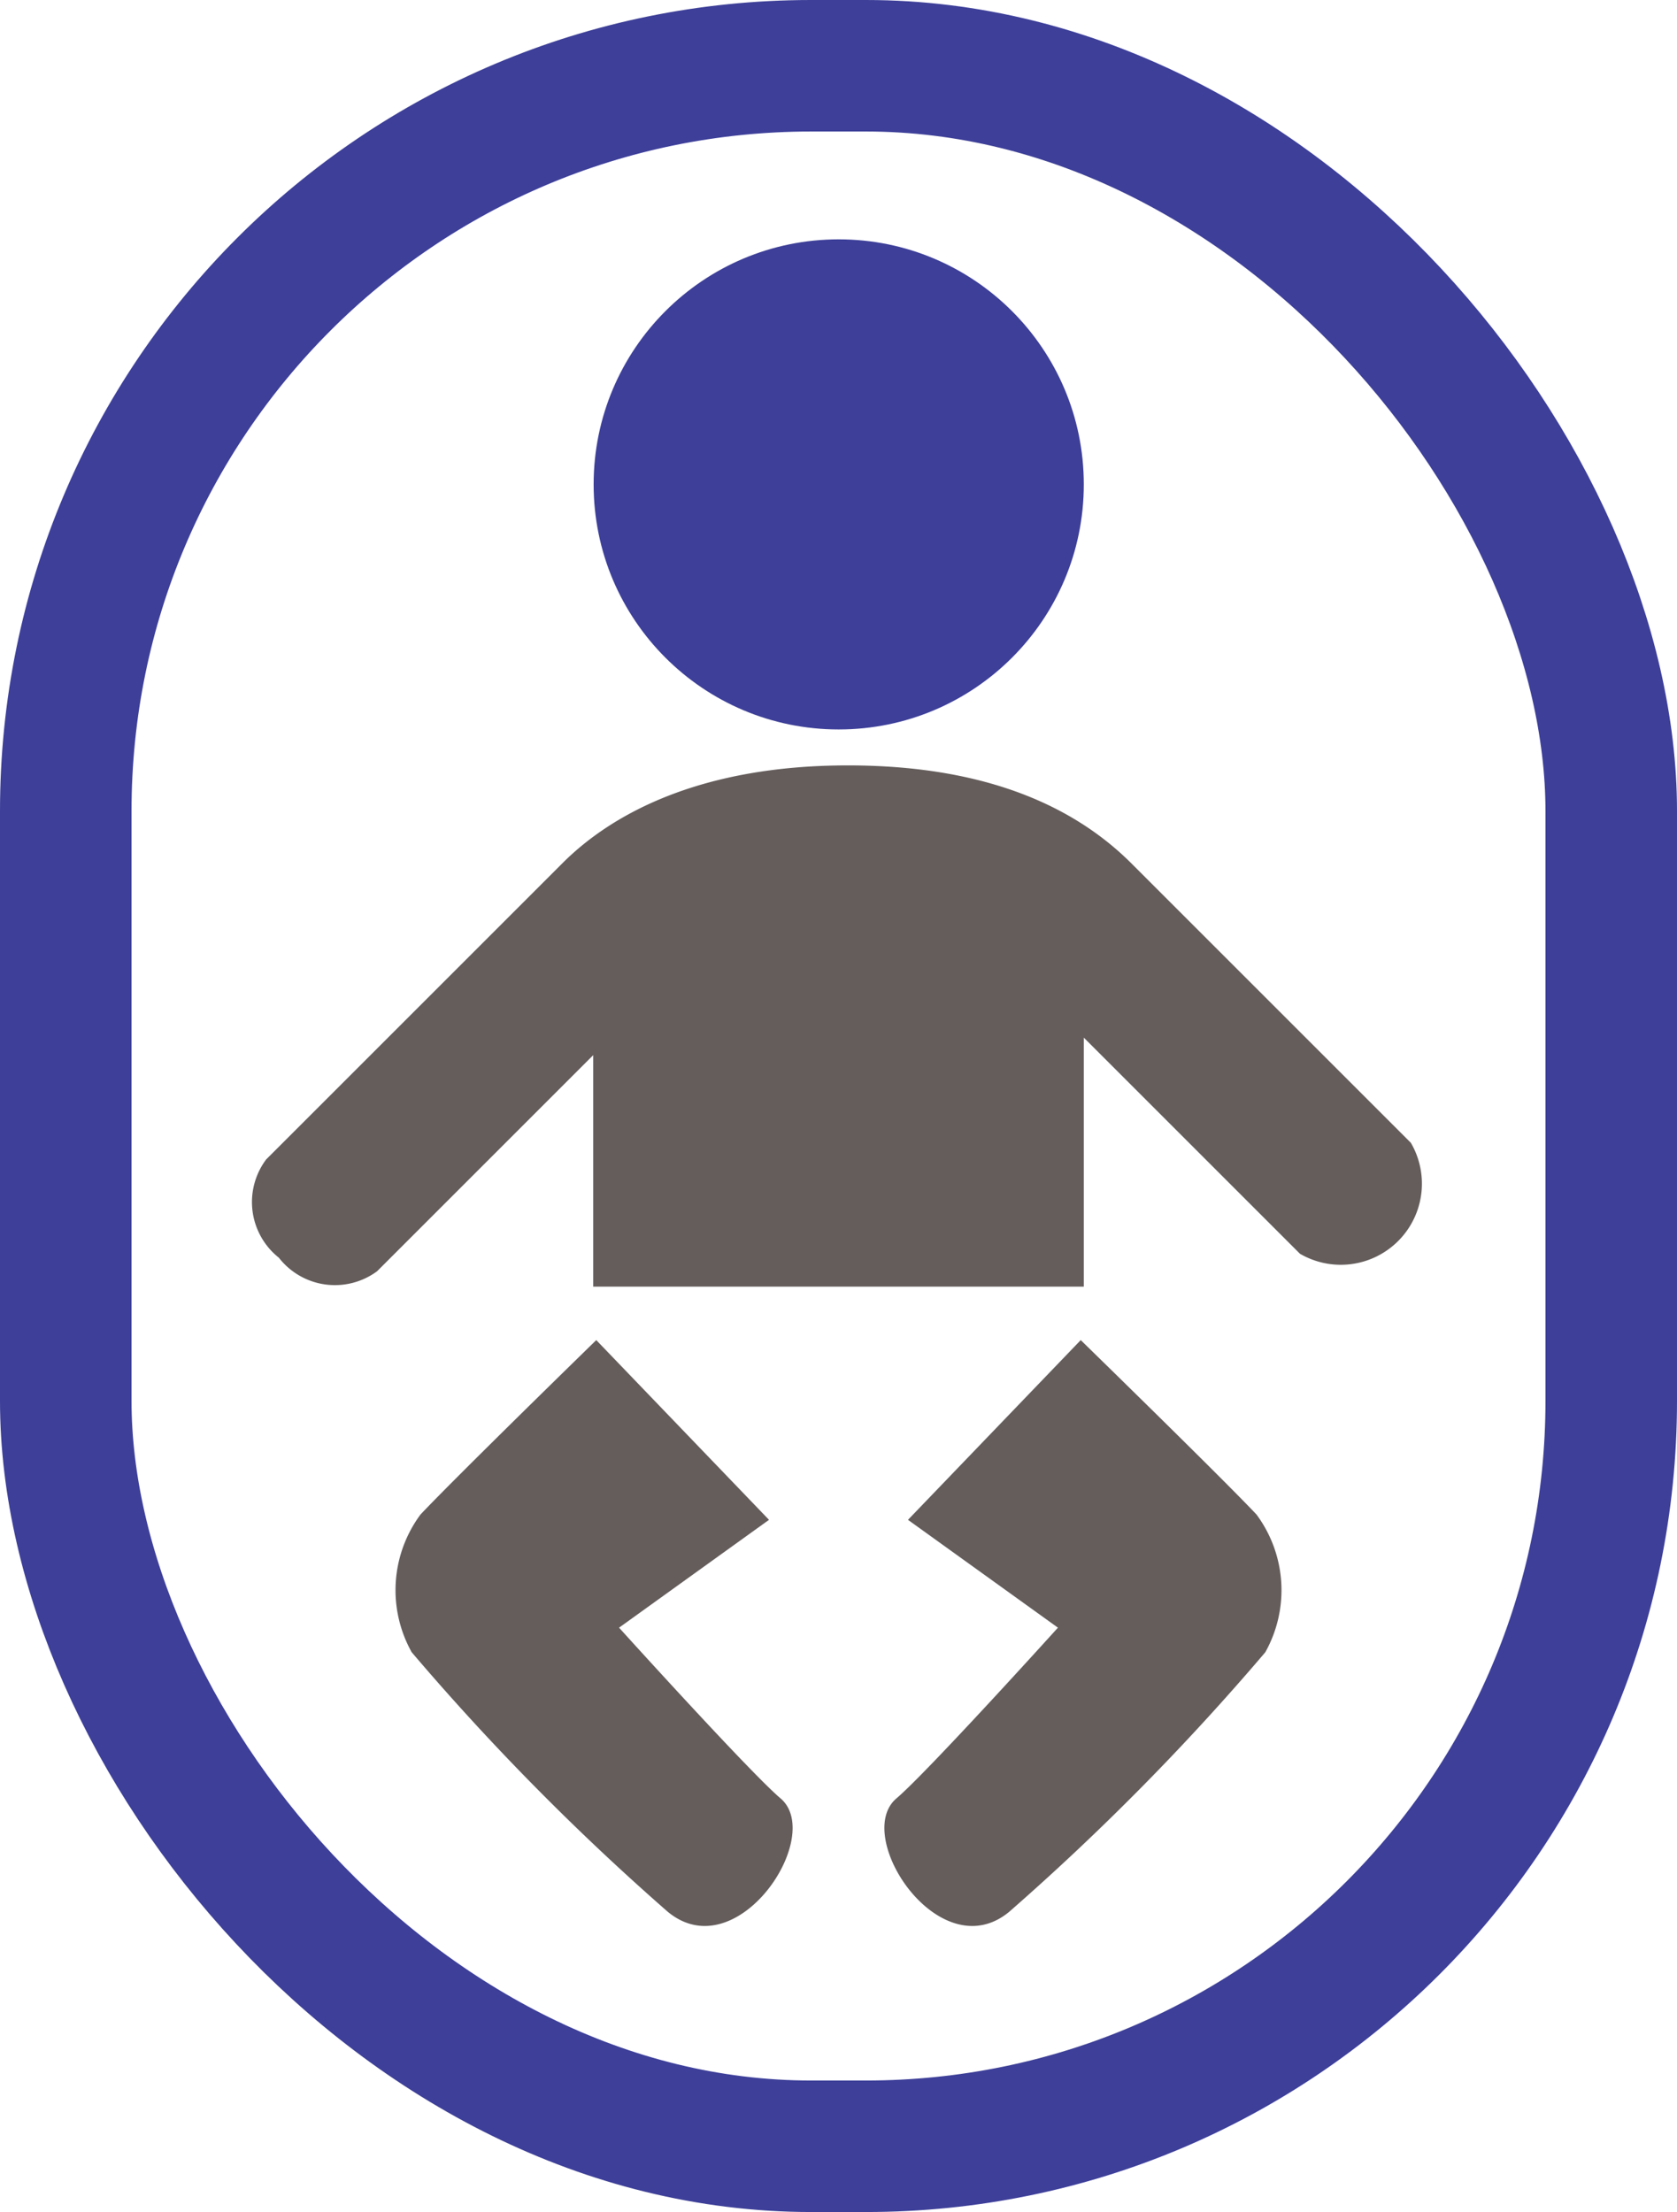 <svg xmlns="http://www.w3.org/2000/svg" viewBox="0 0 38.25 50.46"><defs><style>.cls-1{fill:none;stroke:#3d3f99;stroke-miterlimit:10;stroke-width:3px;}.cls-2{fill:#3d3f99;}.cls-3{fill:#645d5c;}</style></defs><title>icon_05</title><g id="レイヤー_2" data-name="レイヤー 2"><g id="レイヤー_1-2" data-name="レイヤー 1"><rect class="cls-1" x="1.5" y="1.5" width="35.25" height="47.46" rx="17"/><circle class="cls-2" cx="19.13" cy="11.05" r="5.59"/><path class="cls-3" d="M32.18,26.07l-6.33-6.33c-1.19-1.21-3.15-2.28-6.51-2.28s-5.37,1.1-6.49,2.21L6.07,26.45a1.62,1.62,0,0,0,.29,2.24A1.62,1.62,0,0,0,8.6,29l4.93-4.93v5.28H24.72V23.67l4.93,4.93a1.85,1.85,0,0,0,2.53-2.53Z"/><path class="cls-3" d="M13.6,30.57l3.94,4.1-3.42,2.46s3,3.32,3.69,3.9c1,.87-1,3.89-2.58,2.58a56.47,56.47,0,0,1-5.84-5.92,2.9,2.9,0,0,1,.2-3.14C10.38,33.71,13.6,30.57,13.6,30.57Z"/><path class="cls-3" d="M24.65,30.57l-3.94,4.1,3.42,2.46s-3,3.32-3.69,3.9c-1,.87,1,3.89,2.58,2.58a56.47,56.47,0,0,0,5.84-5.92,2.9,2.9,0,0,0-.2-3.14C27.87,33.71,24.65,30.57,24.65,30.57Z"/></g></g></svg>